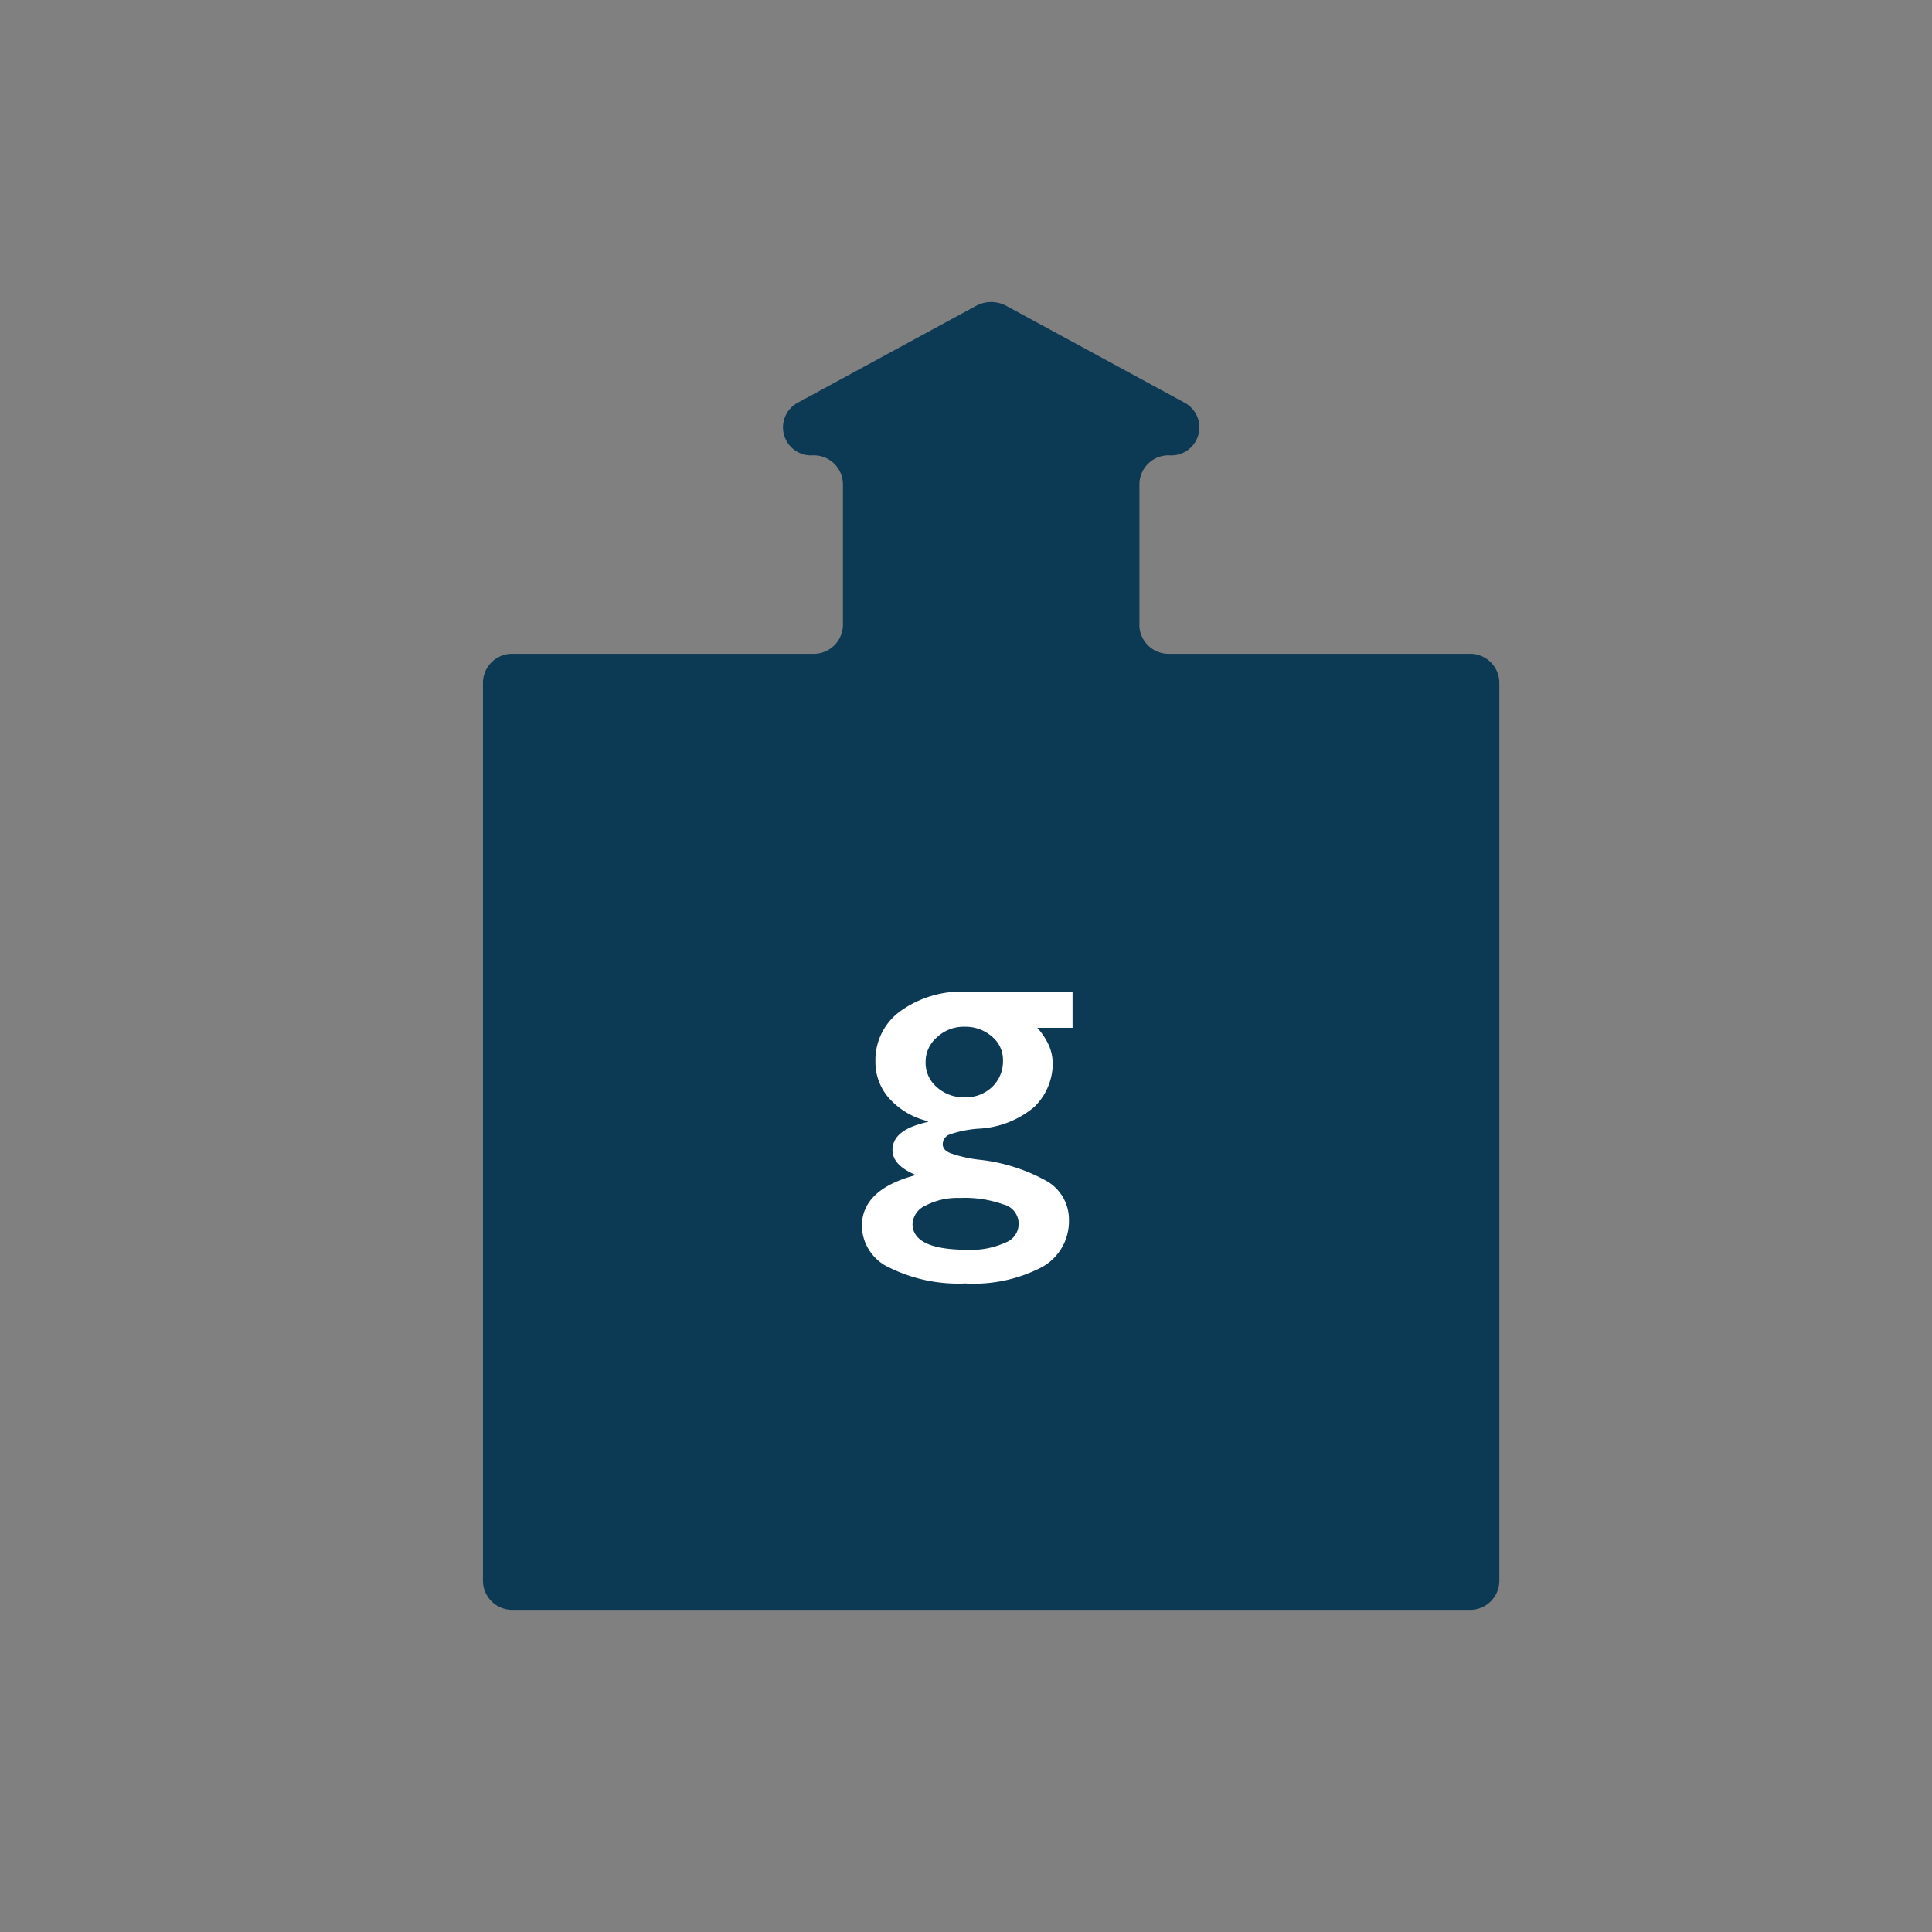 <svg xmlns="http://www.w3.org/2000/svg" xmlns:xlink="http://www.w3.org/1999/xlink" width="60" height="60" viewBox="0 0 60 60">
  <rect x="0" y="0" width="60" height="60" fill="#808080" stroke="none"/>
  <defs>
    <clipPath id="clip-path">
      <rect id="Rectangle_17" data-name="Rectangle 17" width="60" height="60" transform="translate(1029 -420)" fill="#fff"/>
    </clipPath>
  </defs>
  <g id="Redexic2" transform="translate(-1029 420)" clip-path="url(#clip-path)">
    <g id="Group_11" data-name="Group 11" transform="translate(1044 -410.625)">
      <path id="Path_25" data-name="Path 25" d="M361.53,11.11V6.7a.906.906,0,0,1,.932-.876.87.87,0,0,0,.466-1.637l-5.536-3.007a.987.987,0,0,0-.932,0l-5.536,3.007a.87.87,0,0,0,.466,1.637.906.906,0,0,1,.932.876V11.11a.907.907,0,0,1-.932.878h-9.315a.906.906,0,0,0-.932.876V40.8a.907.907,0,0,0,.932.878h29.7a.907.907,0,0,0,.932-.878V12.864a.906.906,0,0,0-.932-.876h-9.315a.907.907,0,0,1-.932-.878" transform="translate(-341.144 -1.058)" fill="#0c3954"/>
      <path id="Path_26" data-name="Path 26" d="M353.112,10.938v1.123h-1.095a2.106,2.106,0,0,1,.371.57,1.429,1.429,0,0,1,.108.564,1.885,1.885,0,0,1-.575,1.325,2.908,2.908,0,0,1-1.743.674,3.528,3.528,0,0,0-.88.178.325.325,0,0,0-.217.308c0,.124.089.219.265.284a4.237,4.237,0,0,0,.848.191,5.474,5.474,0,0,1,2.127.672A1.373,1.373,0,0,1,353,18.02a1.627,1.627,0,0,1-.83,1.468,4.577,4.577,0,0,1-2.385.512,4.829,4.829,0,0,1-2.344-.484,1.454,1.454,0,0,1-.872-1.294c0-.768.562-1.294,1.68-1.589-.484-.2-.729-.458-.729-.778,0-.423.366-.711,1.1-.872v-.024a2.334,2.334,0,0,1-1.188-.692,1.691,1.691,0,0,1-.442-1.16,1.875,1.875,0,0,1,.783-1.57,3.266,3.266,0,0,1,2.043-.6Zm-4.97,7.209q0,.807,1.715.807a2.536,2.536,0,0,0,1.162-.221.619.619,0,0,0-.056-1.188,3.554,3.554,0,0,0-1.346-.2,2.137,2.137,0,0,0-1.062.232.665.665,0,0,0-.412.575m.405-5.028a1,1,0,0,0,.353.783,1.248,1.248,0,0,0,.861.312,1.18,1.18,0,0,0,.856-.325,1.1,1.1,0,0,0,.334-.822.935.935,0,0,0-.349-.744,1.24,1.24,0,0,0-.841-.3,1.211,1.211,0,0,0-.861.327,1.006,1.006,0,0,0-.353.77" transform="translate(-334.803 10.484)" fill="#fff"/>
    </g>
  </g>
</svg>

